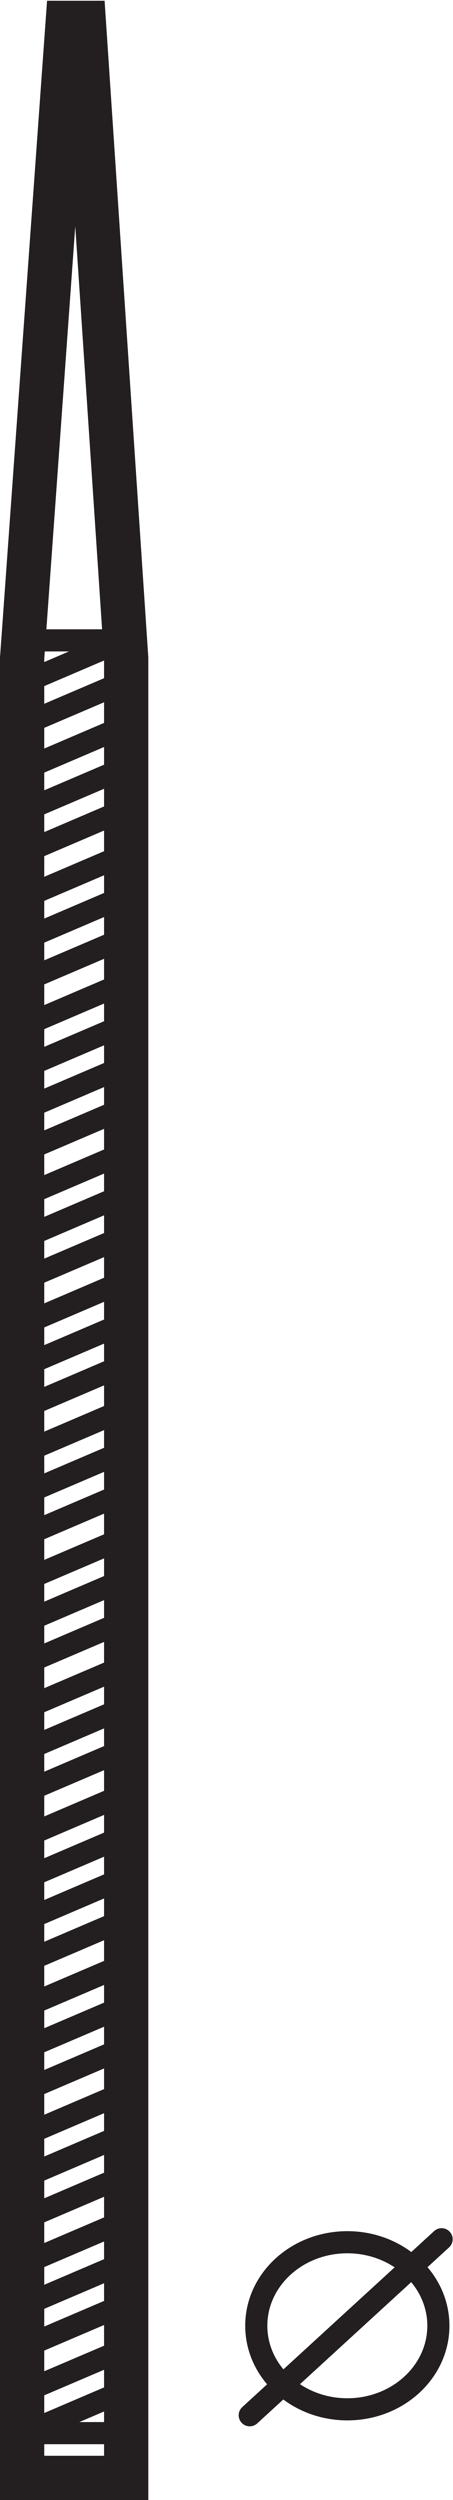 <?xml version="1.0" encoding="UTF-8" standalone="no"?>
<svg
   xmlns:dc="http://purl.org/dc/elements/1.1/"
   xmlns:cc="http://creativecommons.org/ns#"
   xmlns:rdf="http://www.w3.org/1999/02/22-rdf-syntax-ns#"
   xmlns:svg="http://www.w3.org/2000/svg"
   xmlns="http://www.w3.org/2000/svg"
   viewBox="0 0 8.187 45.147"
   height="45.147"
   width="8.187"
   xml:space="preserve"
   id="svg2"
   version="1.1"><defs
     id="defs6" /><g
     transform="matrix(1.333,0,0,-1.333,0,45.147)"
     id="g10"><g
       transform="scale(0.1)"
       id="g12"><path
         id="path14"
         style="fill:none;stroke:#231f20;stroke-width:6;stroke-linecap:round;stroke-linejoin:miter;stroke-miterlimit:3.864;stroke-dasharray:none;stroke-opacity:1"
         d="M 3,2.996 H 17.109 V 249.508 L 11.375,335.586 H 9.172 L 3,249.508 V 2.996 Z" /><path
         id="path16"
         style="fill:none;stroke:#231f20;stroke-width:3;stroke-linecap:round;stroke-linejoin:miter;stroke-miterlimit:5.759;stroke-dasharray:none;stroke-opacity:1"
         d="M 59.871,35.328 33.859,11.484 m 0.887,12.125 c 0,6.25 5.527,11.316 12.344,11.316 6.816,0 12.344,-5.066 12.344,-11.316 0,-6.25 -5.527,-11.32 -12.344,-11.32 -6.816,0 -12.344,5.07 -12.344,11.32 z M 3.441,9.062 H 16.668 M 3.441,246.273 16.668,251.934 M 3.441,240.617 16.668,246.273 M 3.441,234.555 16.668,240.215 M 3.441,228.898 16.668,234.555 M 3.441,223.238 16.668,228.898 M 3.441,217.18 16.668,222.836 M 3.441,211.52 16.668,217.18 M 3.441,205.863 16.668,211.52 M 3.441,199.801 16.668,205.461 M 3.441,194.145 16.668,199.801 M 3.441,188.484 16.668,194.145 M 3.441,182.828 16.668,188.484 M 3.441,176.77 16.668,182.426 M 3.441,171.109 16.668,176.77 M 3.441,165.453 16.668,171.109 M 3.441,159.391 16.668,165.051 M 3.441,153.734 16.668,159.391 M 3.441,148.074 16.668,153.734 M 3.441,142.016 16.668,147.672 M 3.441,136.359 16.668,142.016 M 3.441,130.699 16.668,136.359 M 3.441,124.641 16.668,130.293 M 3.441,118.98 16.668,124.641 M 3.441,113.32 16.668,118.98 M 3.441,107.262 16.668,112.914 M 3.441,101.605 16.668,107.262 M 3.441,95.945 16.668,101.605 M 3.441,89.883 16.668,95.543 M 3.441,84.223 16.668,89.883 M 3.441,78.566 16.668,84.223 M 3.441,72.906 16.668,78.566 M 3.441,66.848 16.668,72.504 M 3.441,61.195 16.668,66.848 M 3.441,55.535 16.668,61.195 M 3.441,49.473 16.668,55.133 M 3.441,43.812 16.668,49.473 M 3.441,38.152 16.668,43.812 M 3.441,32.094 16.668,37.754 M 3.441,26.438 16.668,32.094 M 3.441,20.781 16.668,26.438 M 3.441,14.723 16.668,20.371 M 3.441,9.062 16.668,14.723 M 6.965,311.34 H 13.137 M 3,251.934 h 14.109" /></g></g></svg>